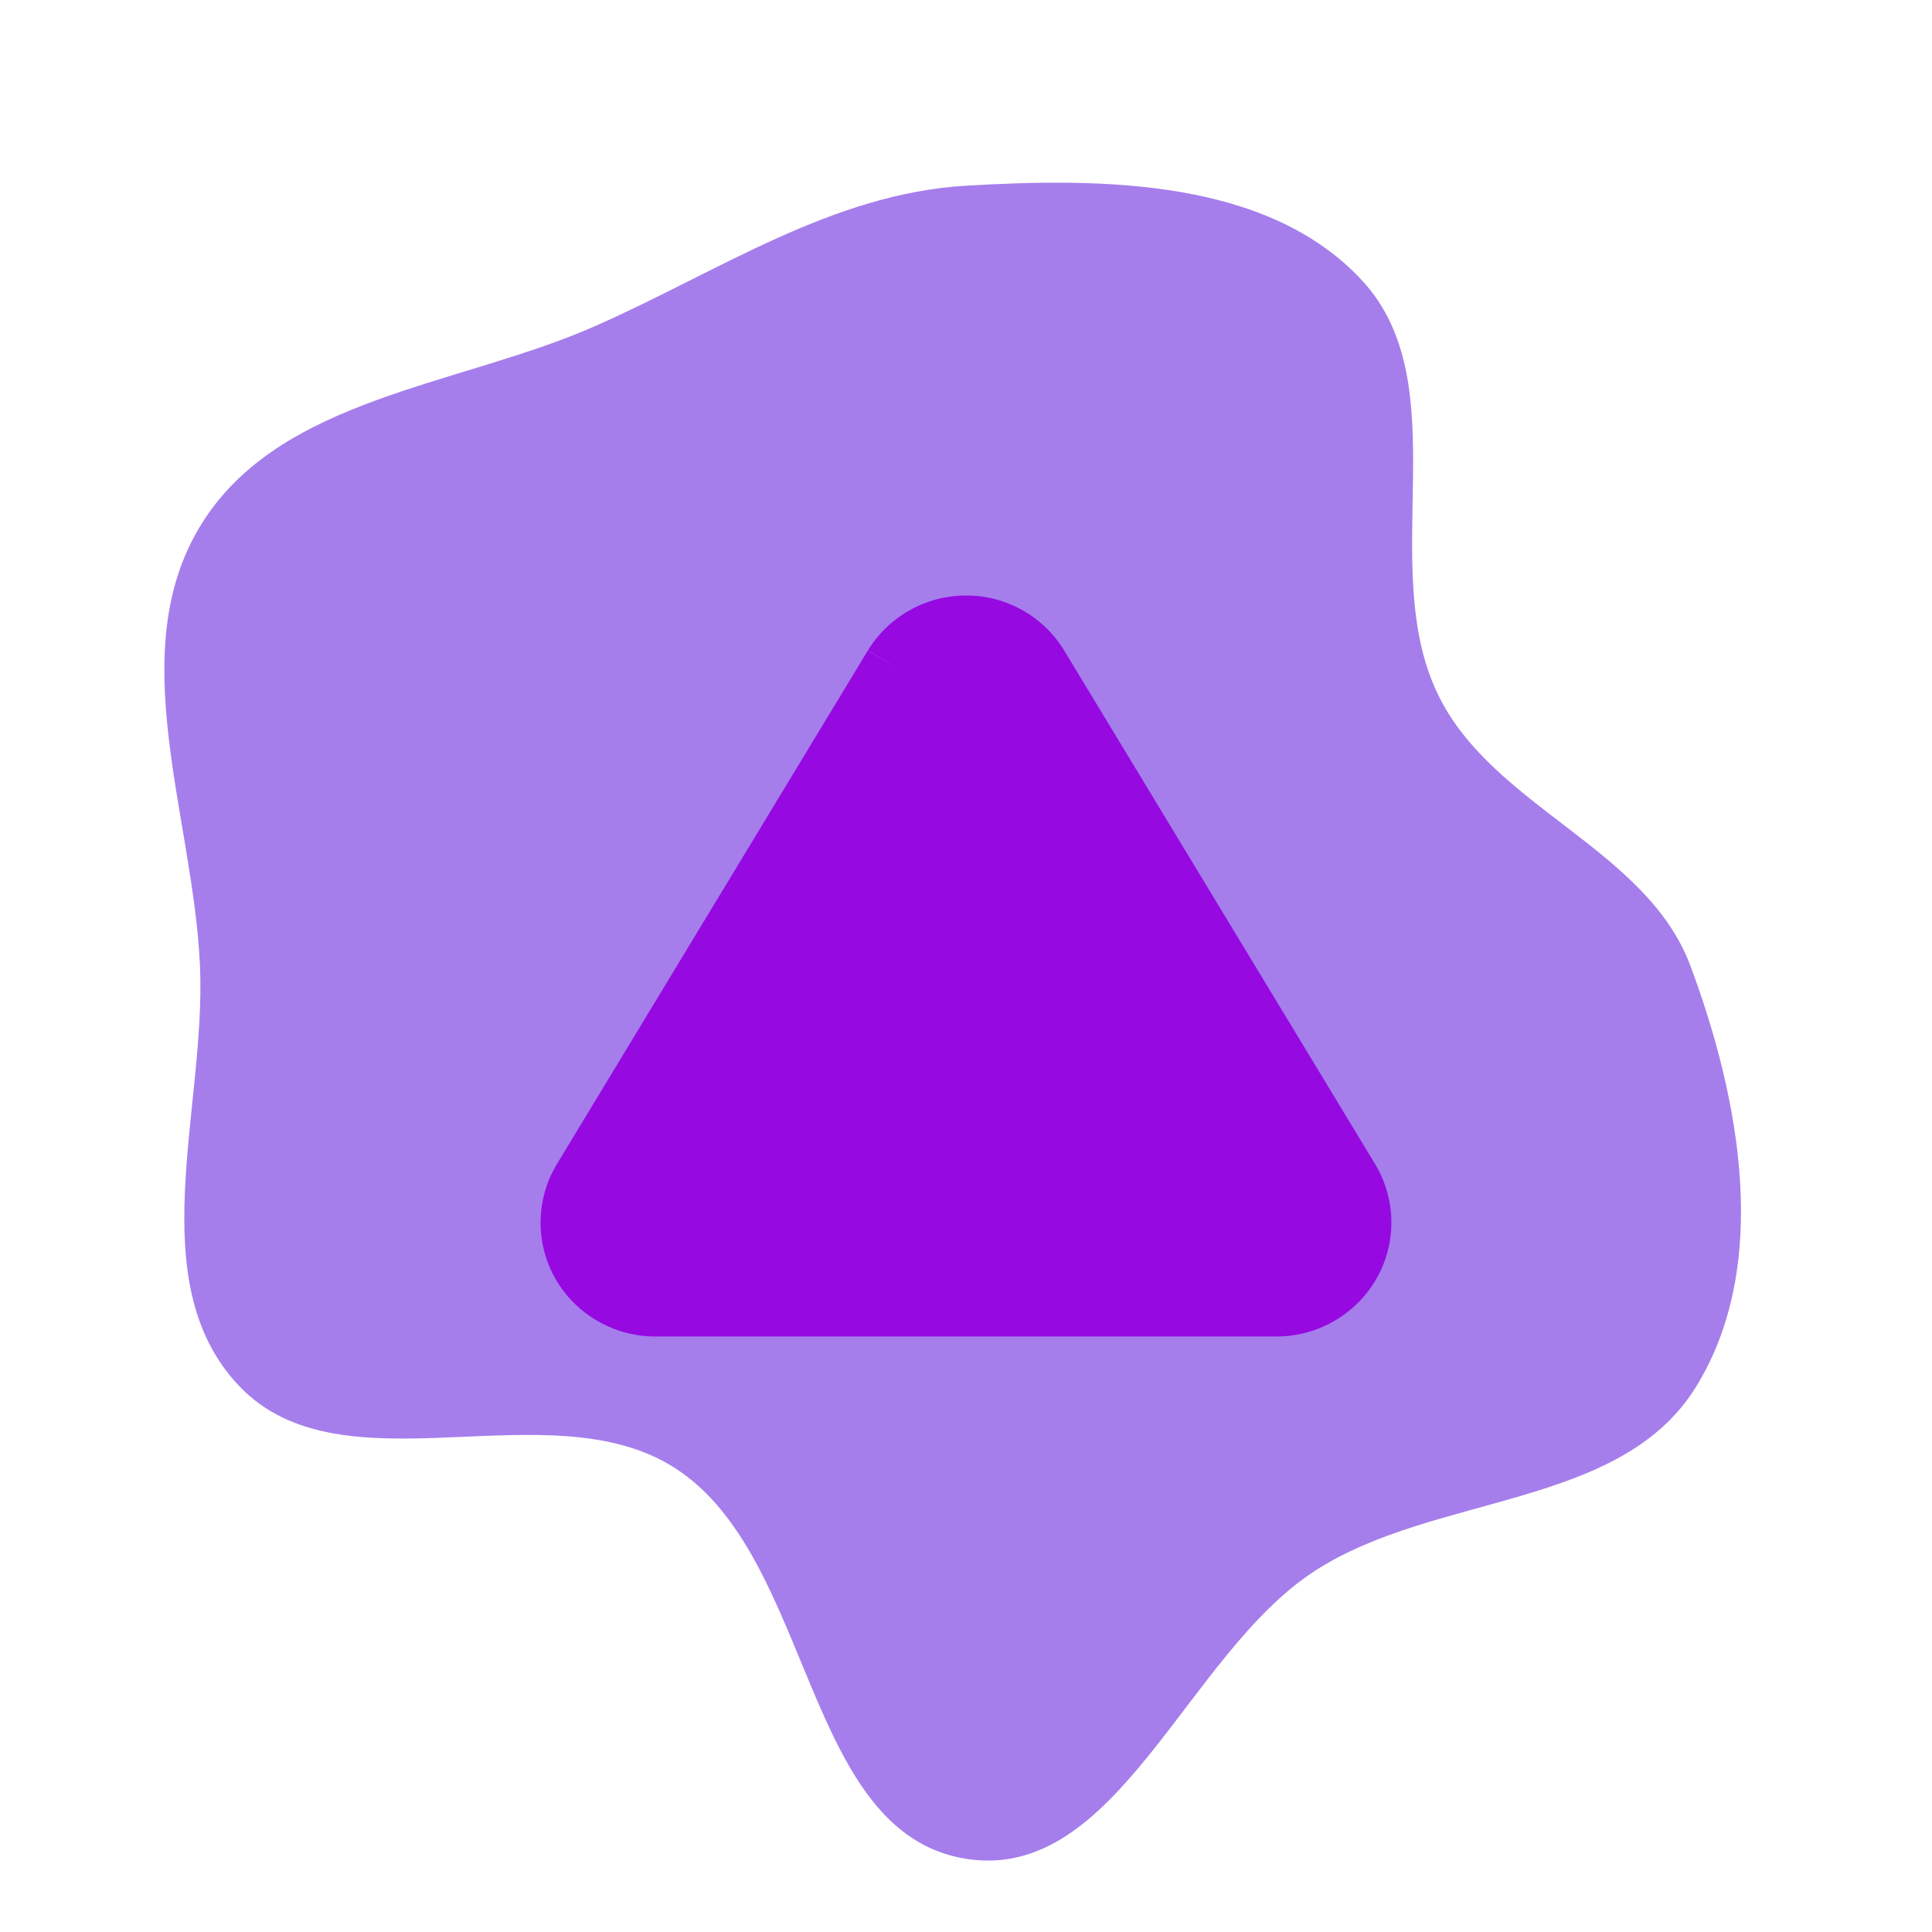 <!DOCTYPE svg PUBLIC "-//W3C//DTD SVG 1.1//EN" "http://www.w3.org/Graphics/SVG/1.1/DTD/svg11.dtd">
<!-- Uploaded to: SVG Repo, www.svgrepo.com, Transformed by: SVG Repo Mixer Tools -->
<svg width="194px" height="194px" viewBox="-9.6 -9.6 35.20 35.20" xmlns="http://www.w3.org/2000/svg" fill="none" stroke="#000000" stroke-width="0" transform="matrix(1, 0, 0, 1, 0, 0)">
<g id="SVGRepo_bgCarrier" stroke-width="0" transform="translate(0.24,0.24), scale(0.97)">
<path transform="translate(-9.6, -9.6), scale(1.1)" d="M16,31.245C18.588,31.658,19.76,27.748,21.961,26.326C24.016,24.998,27.17,25.272,28.46,23.194C29.747,21.121,29.222,18.287,28.371,16C27.62,13.983,24.982,13.291,24.053,11.351C23.001,9.156,24.416,6.075,22.76,4.291C21.157,2.564,18.353,2.537,16,2.676C13.715,2.811,11.78,4.138,9.687,5.065C7.345,6.102,4.289,6.283,2.941,8.46C1.596,10.635,2.808,13.446,2.92,16C3.027,18.439,1.907,21.395,3.585,23.168C5.355,25.038,8.887,23.178,11.045,24.582C13.405,26.118,13.22,30.801,16,31.245" fill="#a57eec" strokewidth="0"/>
</g>
<g id="SVGRepo_tracerCarrier" stroke-linecap="round" stroke-linejoin="round" stroke="#CCCCCC" stroke-width="0.192"/>
<g id="SVGRepo_iconCarrier">
<path fill="#9609e1" d="M8 1.25a2.101 2.101 0 00-1.785.996l.64.392-.642-.388-5.675 9.373-.006.01a2.065 2.065 0 00.751 2.832c.314.183.67.281 1.034.285h11.366a2.101 2.101 0 001.791-1.045 2.064 2.064 0 00-.006-2.072L9.788 2.25l-.003-.004A2.084 2.084 0 008 1.25z"/>
</g>
</svg>